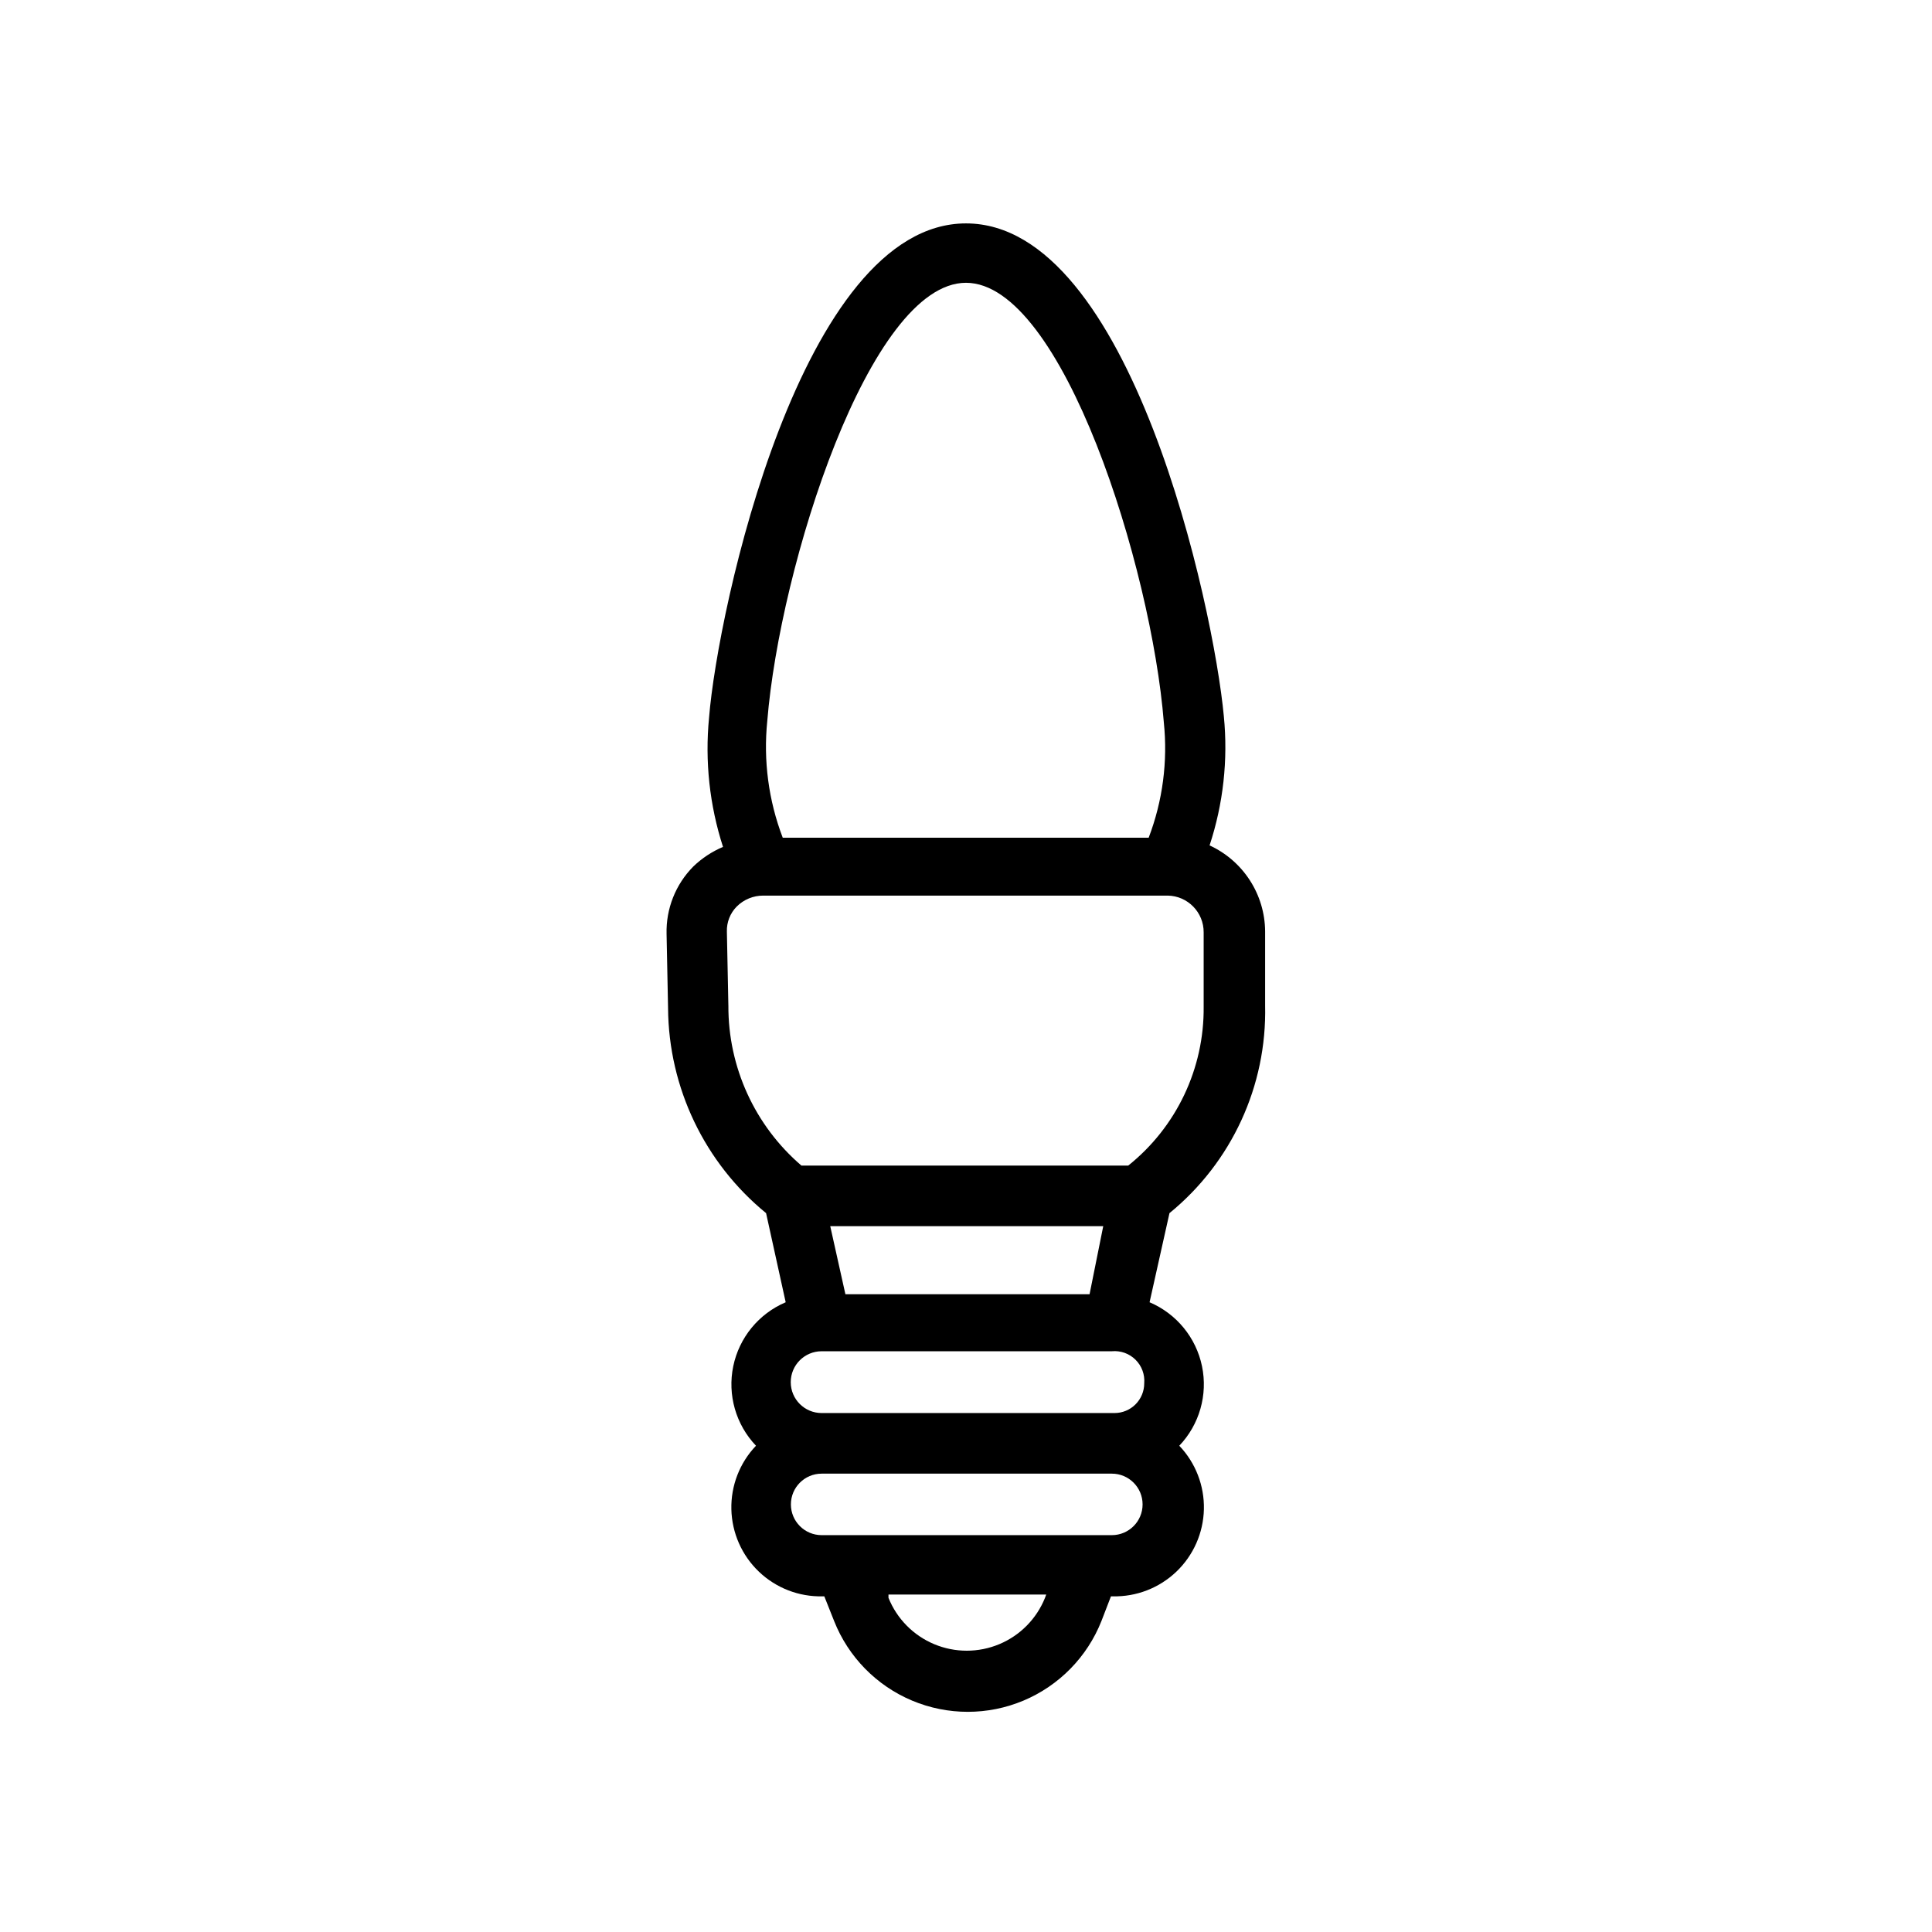 <?xml version="1.0" encoding="UTF-8"?>
<!-- Uploaded to: SVG Repo, www.svgrepo.com, Generator: SVG Repo Mixer Tools -->
<svg fill="#000000" width="800px" height="800px" version="1.1" viewBox="144 144 512 512" xmlns="http://www.w3.org/2000/svg">
 <path d="m479.27 410.47v-19.68c-0.039-4.801-1.445-9.488-4.055-13.516-2.606-4.027-6.305-7.231-10.664-9.234 3.633-11.027 4.922-22.691 3.777-34.246-2.676-28.887-24.641-130.59-68.328-130.59-43.691 0-65.809 102.34-68.094 130.99v-0.004c-1.129 11.547 0.133 23.203 3.699 34.246-2.922 1.234-5.59 2.996-7.871 5.195-4.699 4.738-7.258 11.195-7.086 17.867l0.395 19.68c0.152 21.07 9.672 40.977 25.977 54.316l5.195 23.617c-7.129 3.027-12.324 9.363-13.895 16.949-1.57 7.586 0.68 15.461 6.023 21.074-4.324 4.531-6.668 10.594-6.523 16.852 0.148 6.262 2.773 12.207 7.305 16.531s10.59 6.672 16.852 6.527h0.473l2.598 6.535c3.769 9.523 11.219 17.125 20.66 21.094 9.441 3.969 20.086 3.969 29.527 0s16.891-11.57 20.66-21.094l2.519-6.535h0.473c6.262 0.145 12.32-2.203 16.852-6.527s7.156-10.27 7.305-16.531c0.145-6.258-2.199-12.32-6.523-16.852 5.344-5.613 7.594-13.488 6.023-21.074-1.57-7.586-6.766-13.922-13.895-16.949l5.273-23.617c16.484-13.449 25.84-33.754 25.348-55.023zm-32.039 100.13c0 2.086-0.828 4.09-2.305 5.566-1.477 1.477-3.481 2.305-5.566 2.305h-77.617c-4.523 0-8.188-3.664-8.188-8.188 0-4.519 3.664-8.188 8.188-8.188h76.91-0.004c2.324-0.219 4.621 0.605 6.277 2.246s2.5 3.934 2.305 6.258zm-14.484-23.617h-64.707l-4.016-18.027h72.344zm-85.41-151.93c3.305-40.934 27.078-116.11 52.664-116.11s49.199 75.57 52.426 116.51c1.07 10.355-0.305 20.816-4.016 30.543h-96.98c-3.762-9.852-5.164-20.449-4.094-30.938zm-10.312 75.414-0.395-19.602c-0.07-2.465 0.867-4.856 2.598-6.613 1.875-1.879 4.43-2.93 7.086-2.91h107.14c5.316 0.086 9.57 4.441 9.527 9.758v19.68c0.164 16.367-7.211 31.902-19.996 42.117h-86.594c-12.371-10.613-19.453-26.129-19.363-42.43zm83.914 156.97c-2.231 5.551-6.594 9.977-12.113 12.285s-11.738 2.309-17.258 0c-5.519-2.309-9.883-6.734-12.113-12.285v-0.867h41.801zm17.711-16.609h-76.906c-4.5 0-8.148-3.648-8.148-8.148s3.648-8.148 8.148-8.148h76.91-0.004c4.5 0 8.148 3.648 8.148 8.148s-3.648 8.148-8.148 8.148z"/>
</svg>